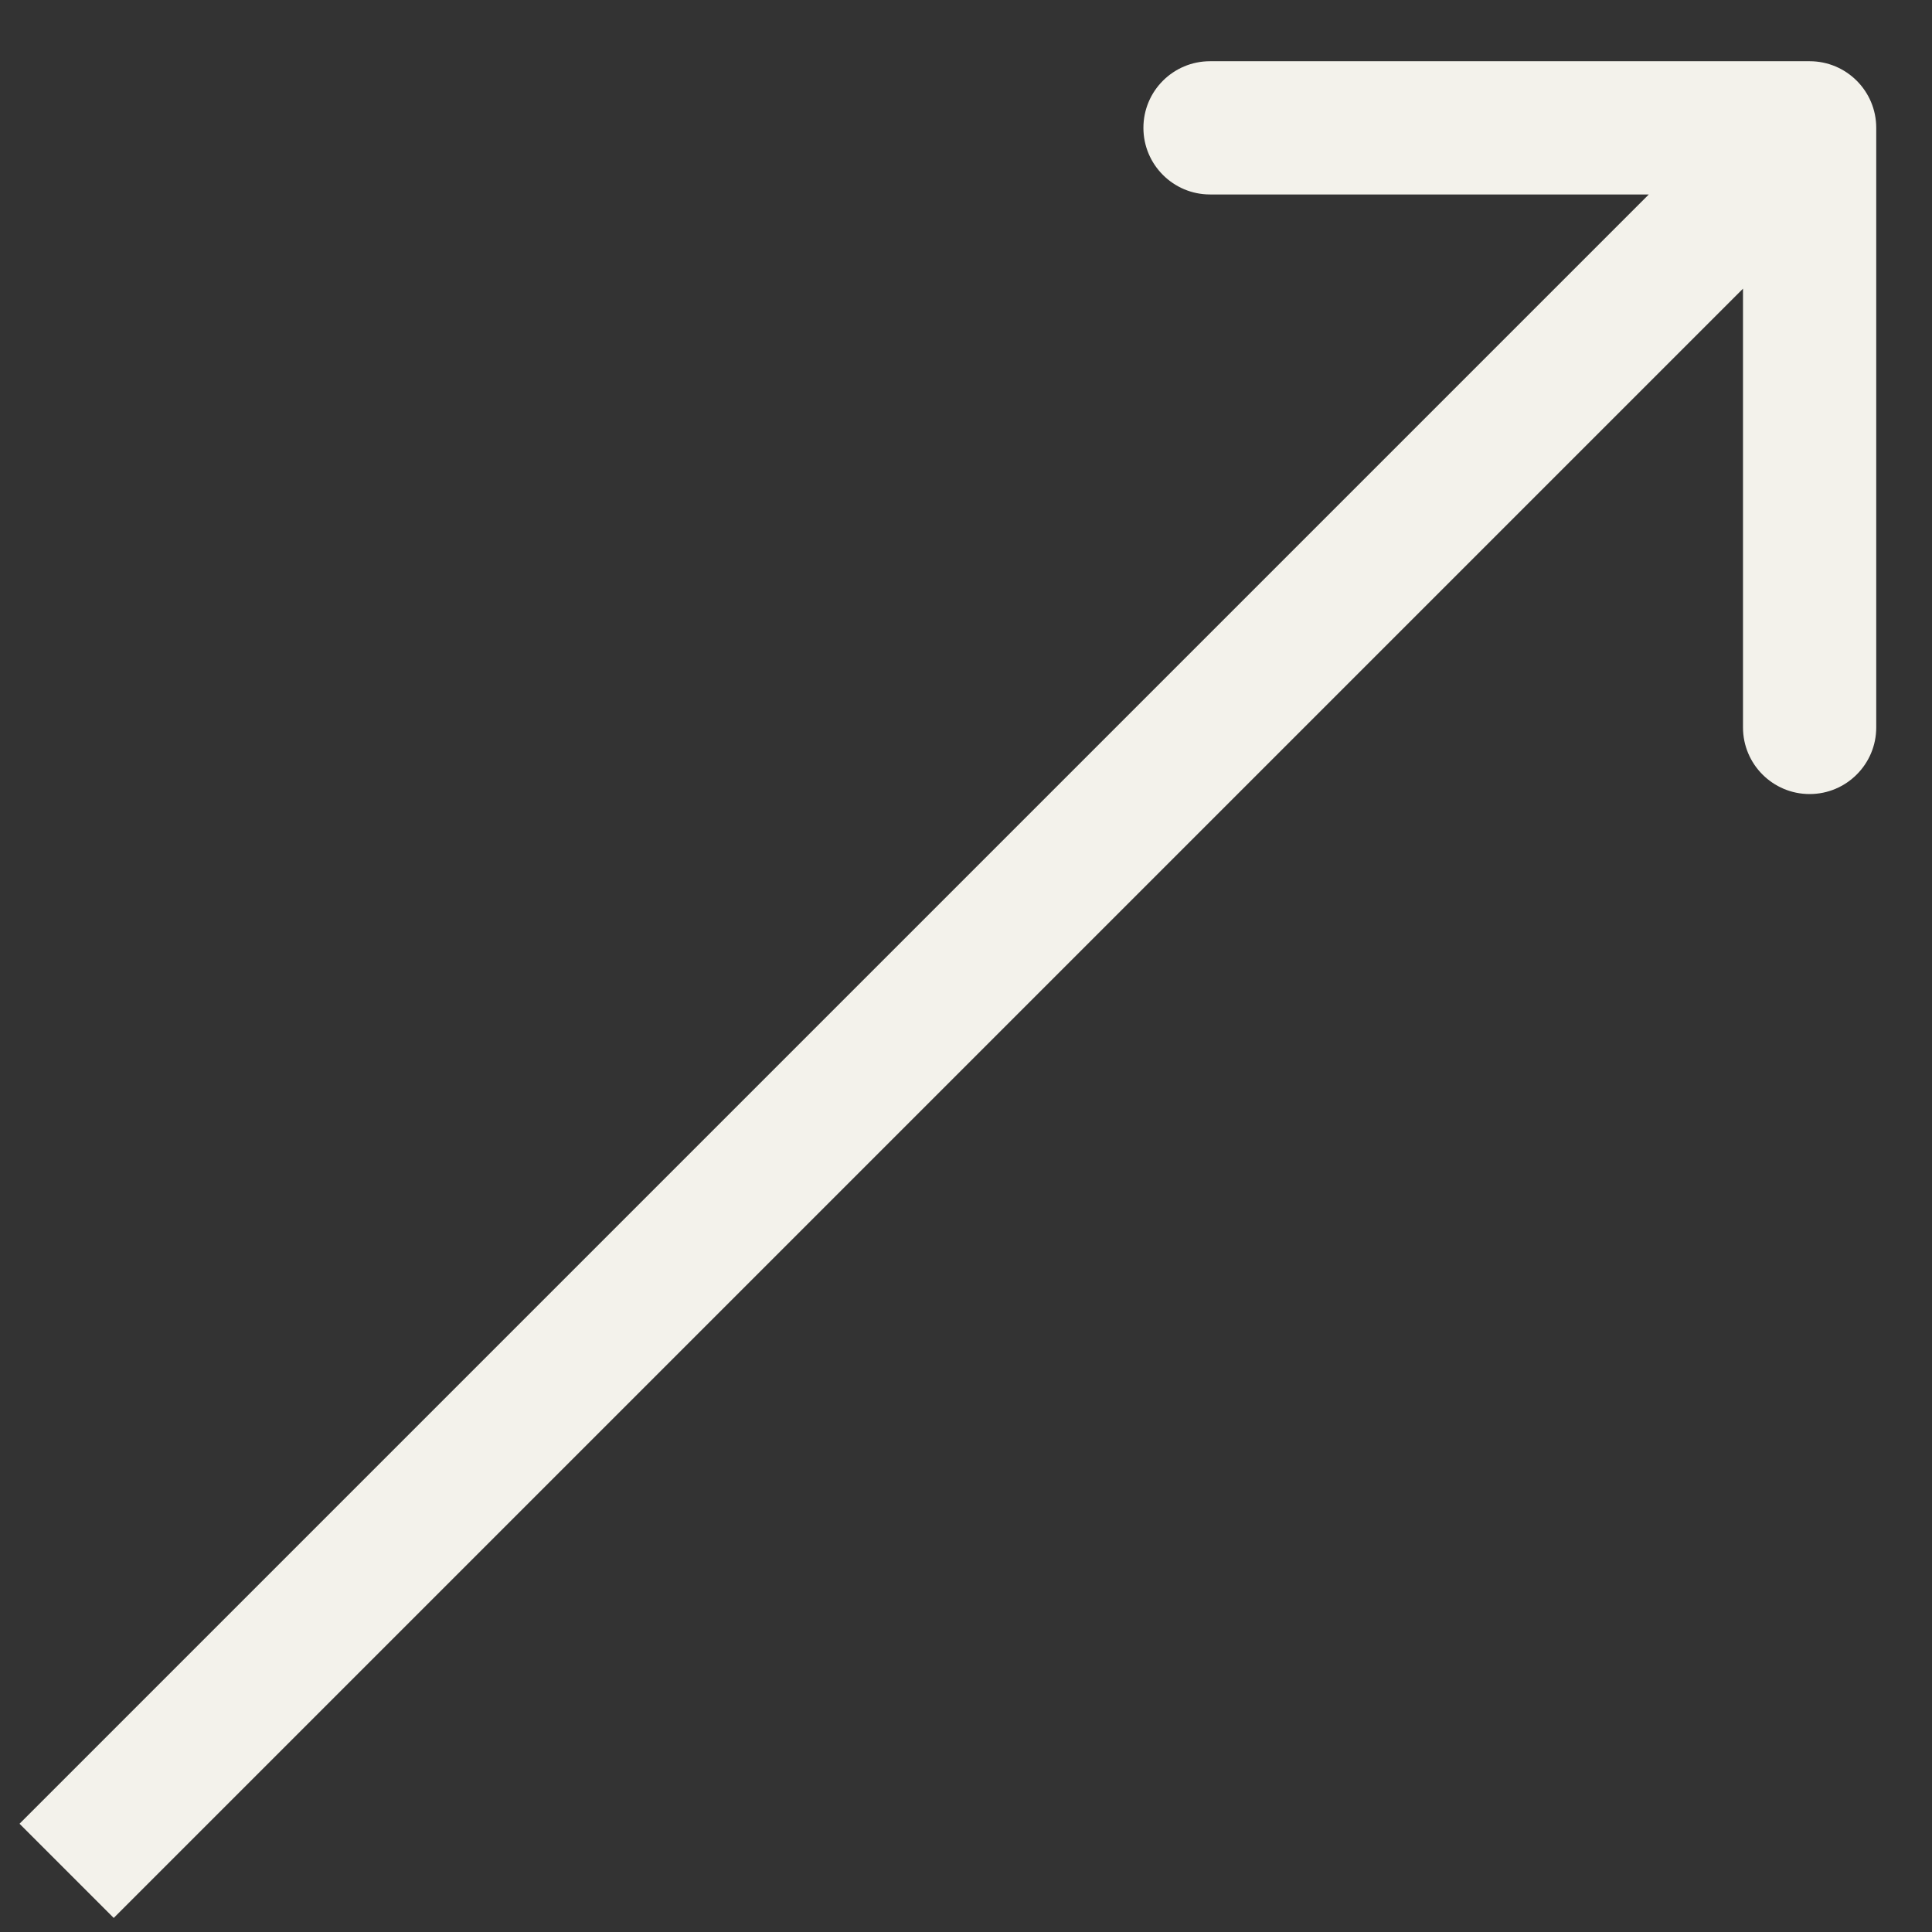 <svg width="29" height="29" viewBox="0 0 29 29" fill="none" xmlns="http://www.w3.org/2000/svg">
<rect x="0" y="0" width="29" height="29" fill="#333333" stroke="none"/>
<path d="M28.163 1.919C28.163 1.366 27.715 0.919 27.163 0.919L18.163 0.919C17.611 0.919 17.163 1.366 17.163 1.919C17.163 2.471 17.611 2.919 18.163 2.919L26.163 2.919L26.163 10.919C26.163 11.471 26.611 11.919 27.163 11.919C27.715 11.919 28.163 11.471 28.163 10.919L28.163 1.919ZM1.707 28.789L27.87 2.626L26.456 1.212L0.293 27.375L1.707 28.789Z" fill="#F3F2EB"/>
</svg>
